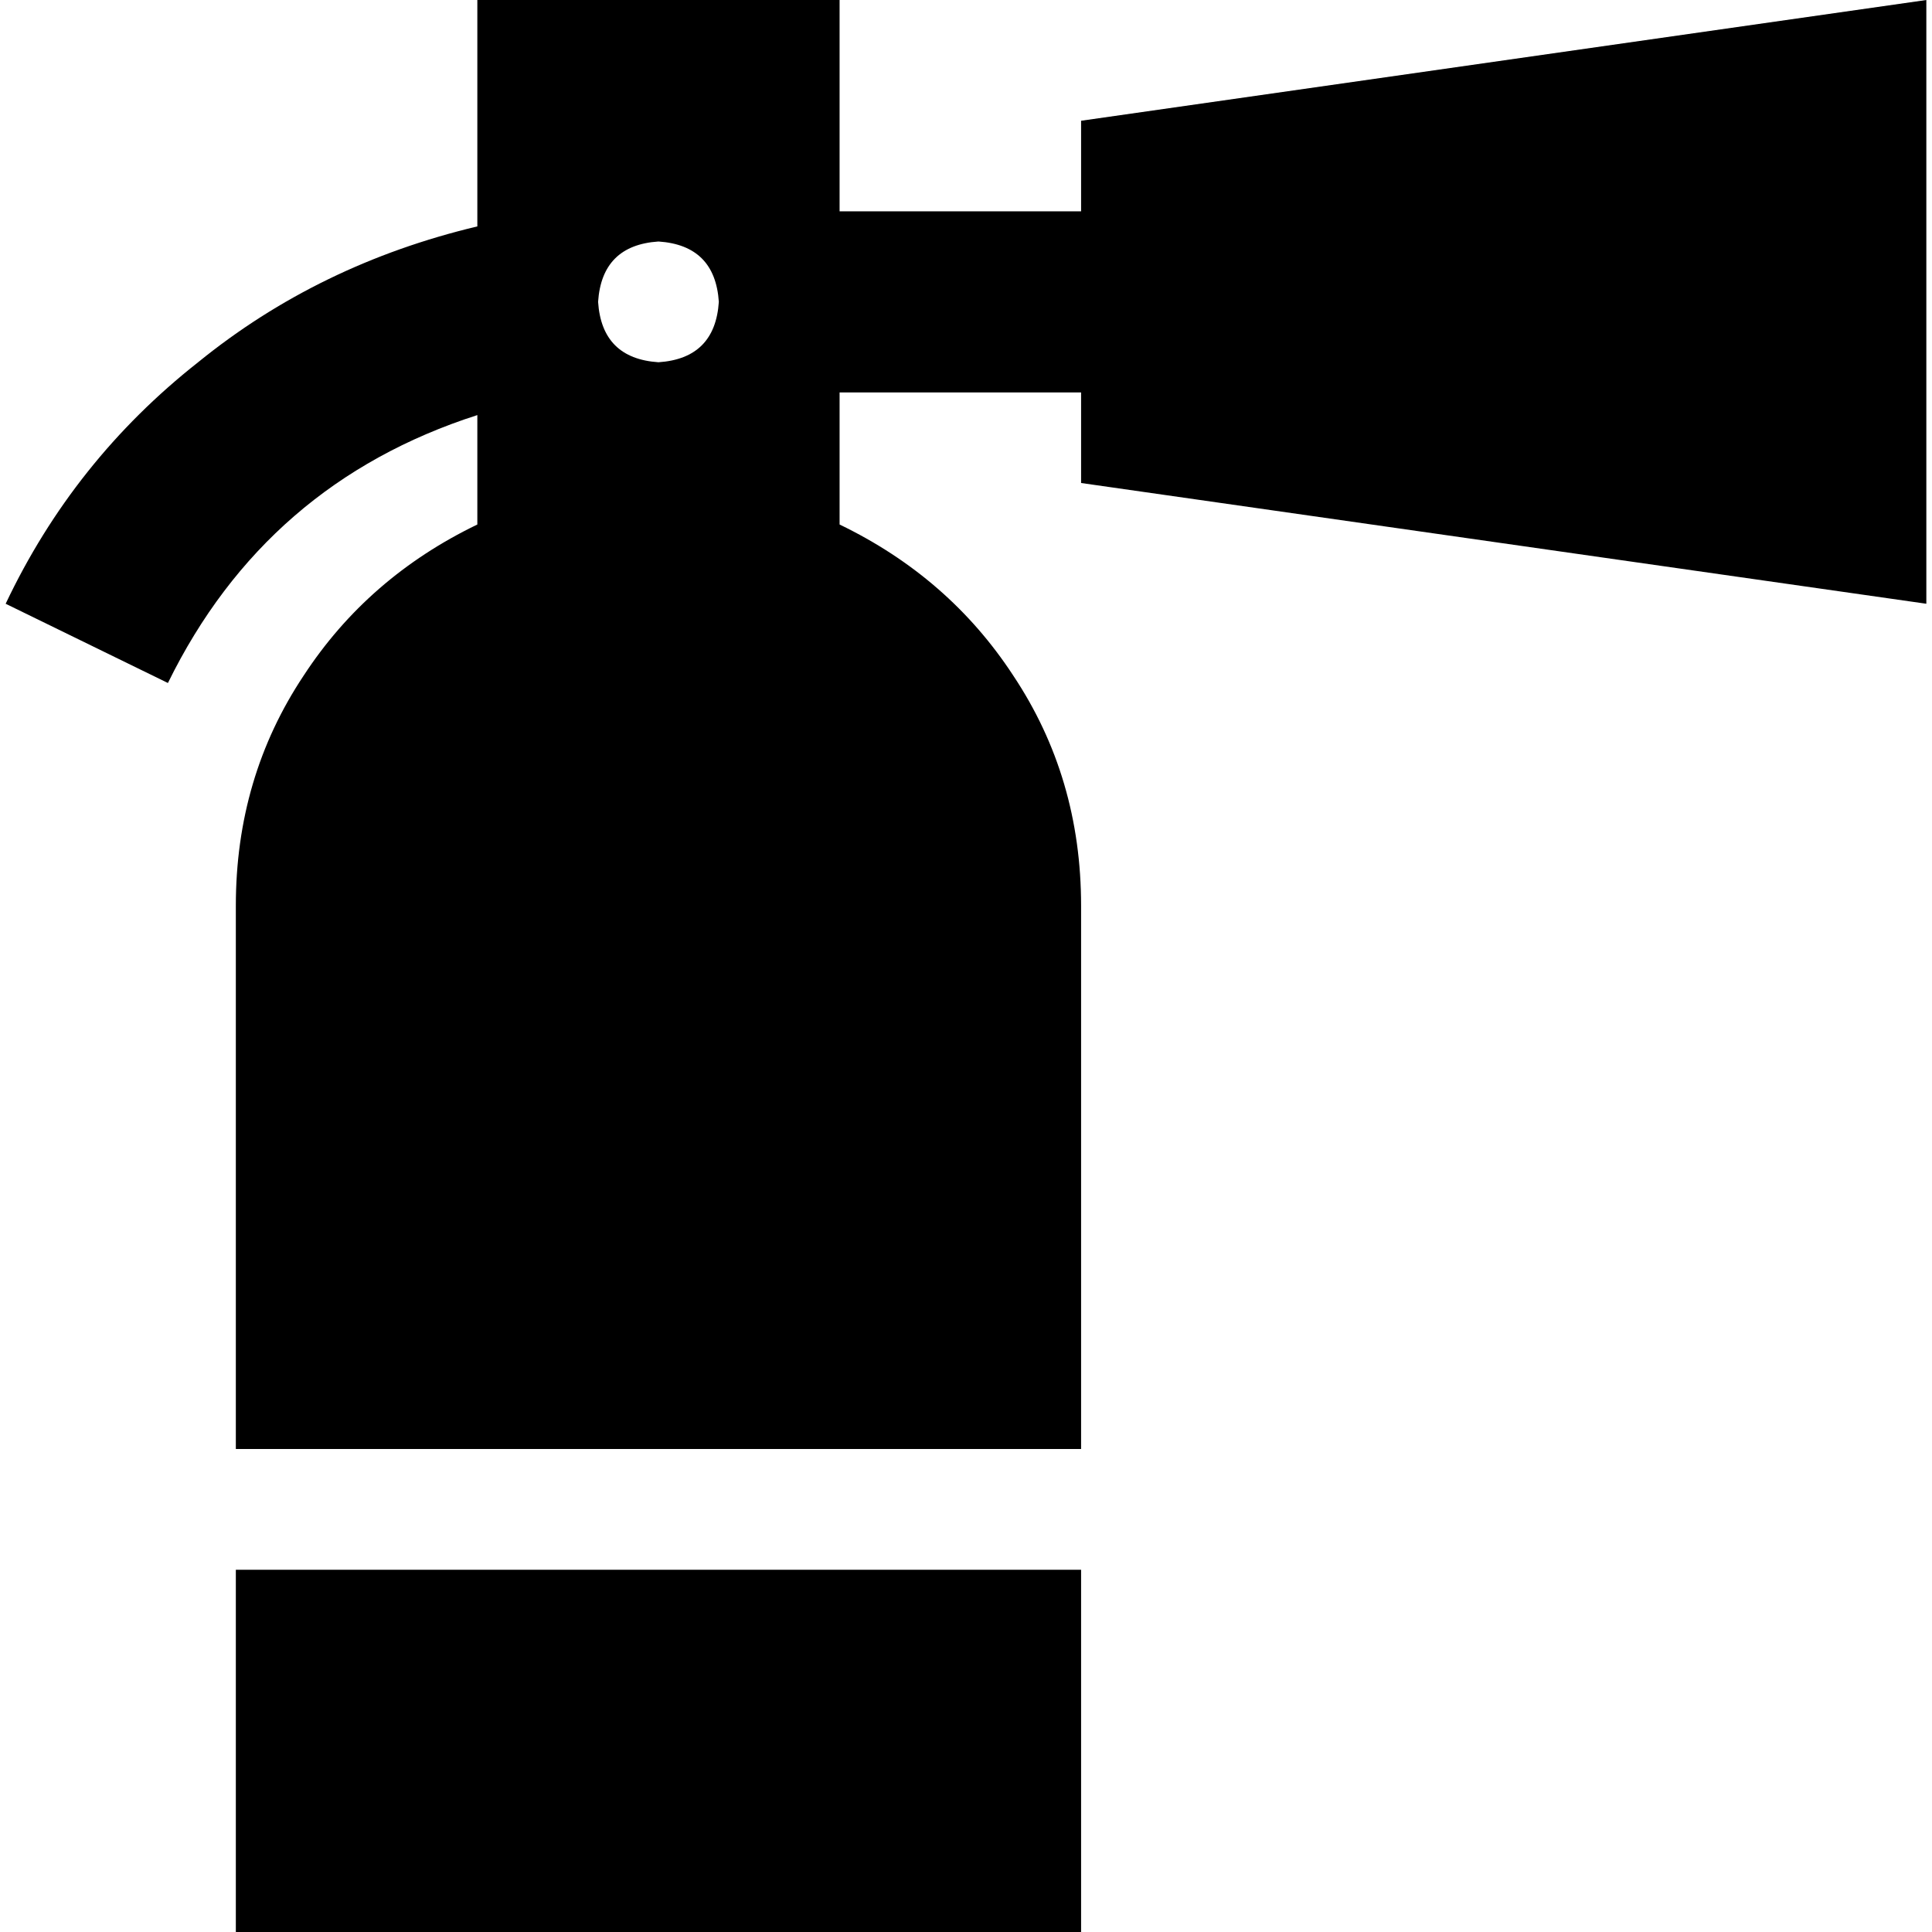 <svg xmlns="http://www.w3.org/2000/svg" viewBox="0 0 512 512">
  <path d="M 126.5 0 L 222.5 0 L 126.5 0 L 222.5 0 L 222.5 56 L 222.5 56 L 286.5 56 L 286.5 56 L 286.5 32 L 286.5 32 L 510.5 0 L 510.5 0 L 510.5 160 L 510.5 160 L 286.5 128 L 286.5 128 L 286.5 104 L 286.5 104 L 222.5 104 L 222.5 104 L 222.5 139 L 222.5 139 Q 251.5 153 268.5 179 Q 286.5 206 286.5 240 L 286.5 384 L 286.5 384 L 62.5 384 L 62.5 384 L 62.5 240 L 62.5 240 Q 62.5 206 80.5 179 Q 97.5 153 126.5 139 L 126.5 110 L 126.5 110 Q 70.5 128 44.5 181 L 1.5 160 L 1.5 160 Q 19.5 122 52.5 96 Q 84.5 70 126.5 60 L 126.5 0 L 126.5 0 Z M 286.5 512 L 62.5 512 L 286.5 512 L 62.5 512 L 62.5 416 L 62.5 416 L 286.5 416 L 286.5 416 L 286.5 512 L 286.5 512 Z M 174.5 96 Q 189.5 95 190.5 80 Q 189.5 65 174.5 64 Q 159.5 65 158.5 80 Q 159.5 95 174.5 96 L 174.5 96 Z" />
</svg>